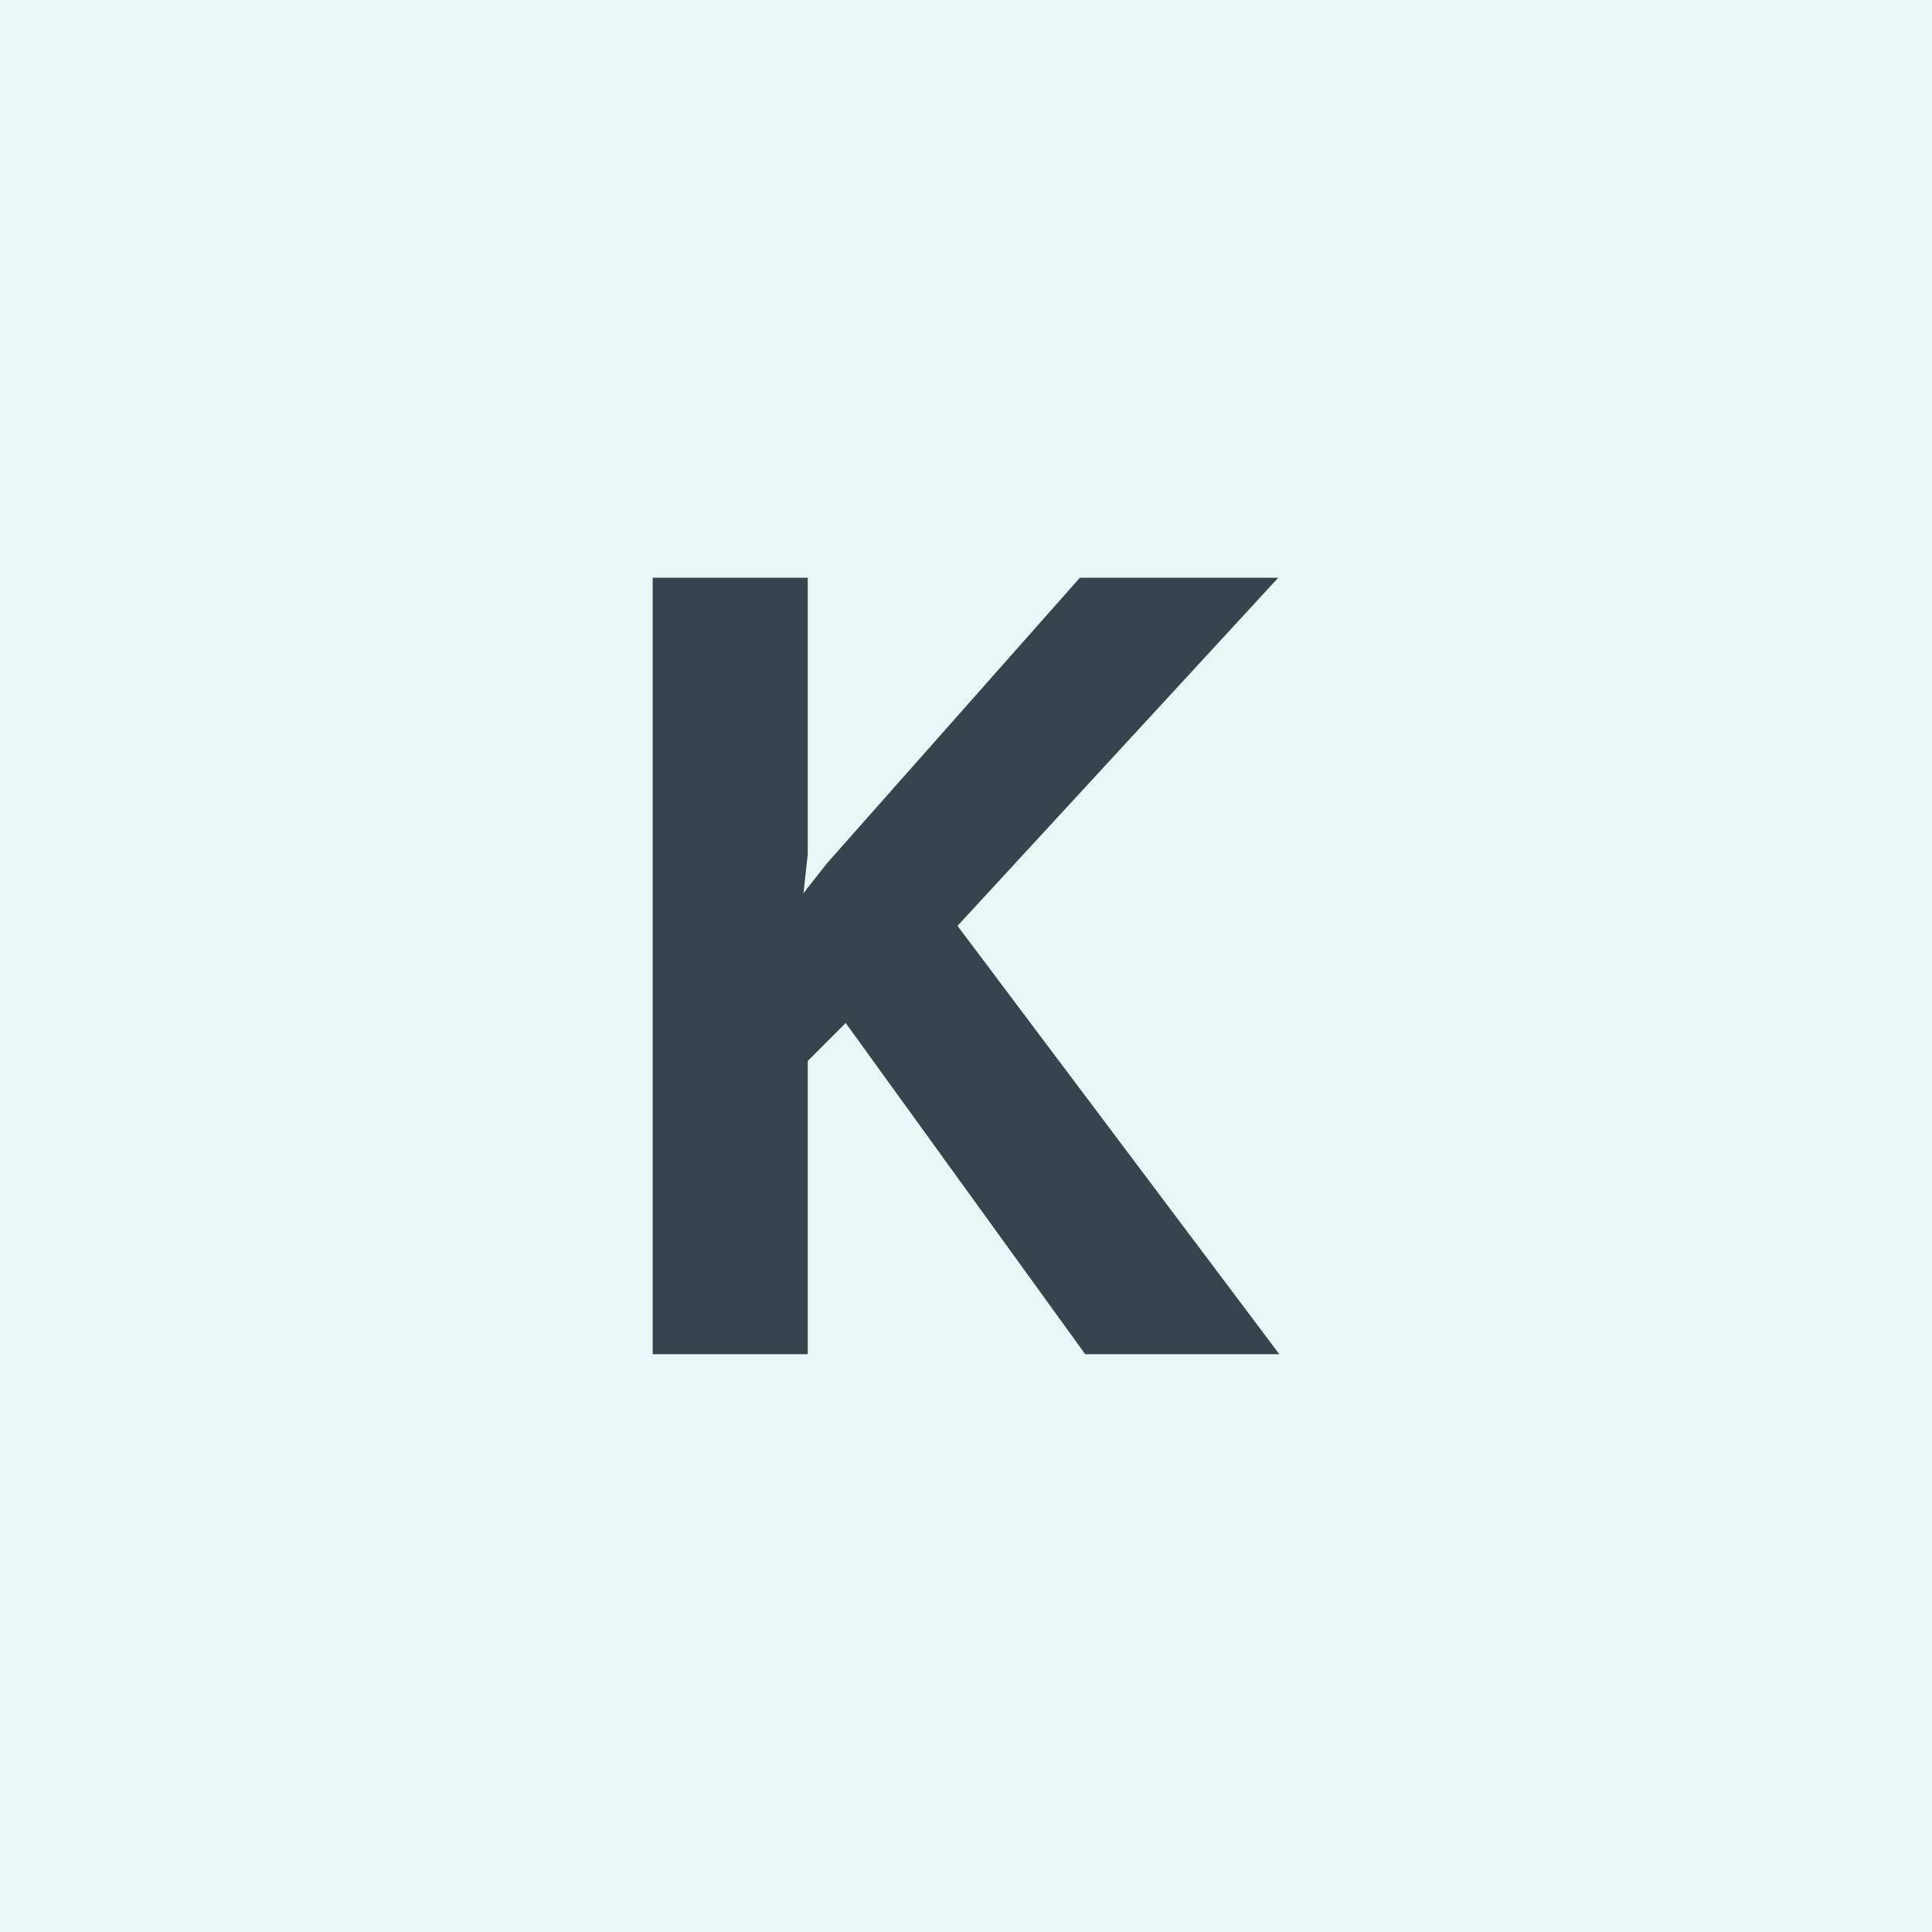 <?xml version="1.0" encoding="UTF-8"?>
<!DOCTYPE svg PUBLIC "-//W3C//DTD SVG 1.1//EN" "http://www.w3.org/Graphics/SVG/1.1/DTD/svg11.dtd">
<!-- Creator: CorelDRAW -->
<svg xmlns="http://www.w3.org/2000/svg" xml:space="preserve" width="154px" height="154px" version="1.1" style="shape-rendering:geometricPrecision; text-rendering:geometricPrecision; image-rendering:optimizeQuality; fill-rule:evenodd; clip-rule:evenodd"
viewBox="0 0 27.659 27.659"
 xmlns:xlink="http://www.w3.org/1999/xlink"
 xmlns:xodm="http://www.corel.com/coreldraw/odm/2003">
 <defs>
  <style type="text/css">
   <![CDATA[
    .fil0 {fill:#EAF7F7}
    .fil1 {fill:#35444D;fill-rule:nonzero}
   ]]>
  </style>
 </defs>
 <g id="Layer_x0020_1">
  <rect class="fil0" width="27.659" height="27.659"/>
  <polygon class="fil1" points="18.315,19.387 15.536,19.387 12.107,14.645 11.564,15.189 11.564,19.387 9.344,19.387 9.344,8.271 11.564,8.271 11.564,12.228 11.503,12.787 11.835,12.364 15.46,8.271 18.3,8.271 13.708,13.255 "/>
 </g>
</svg>
